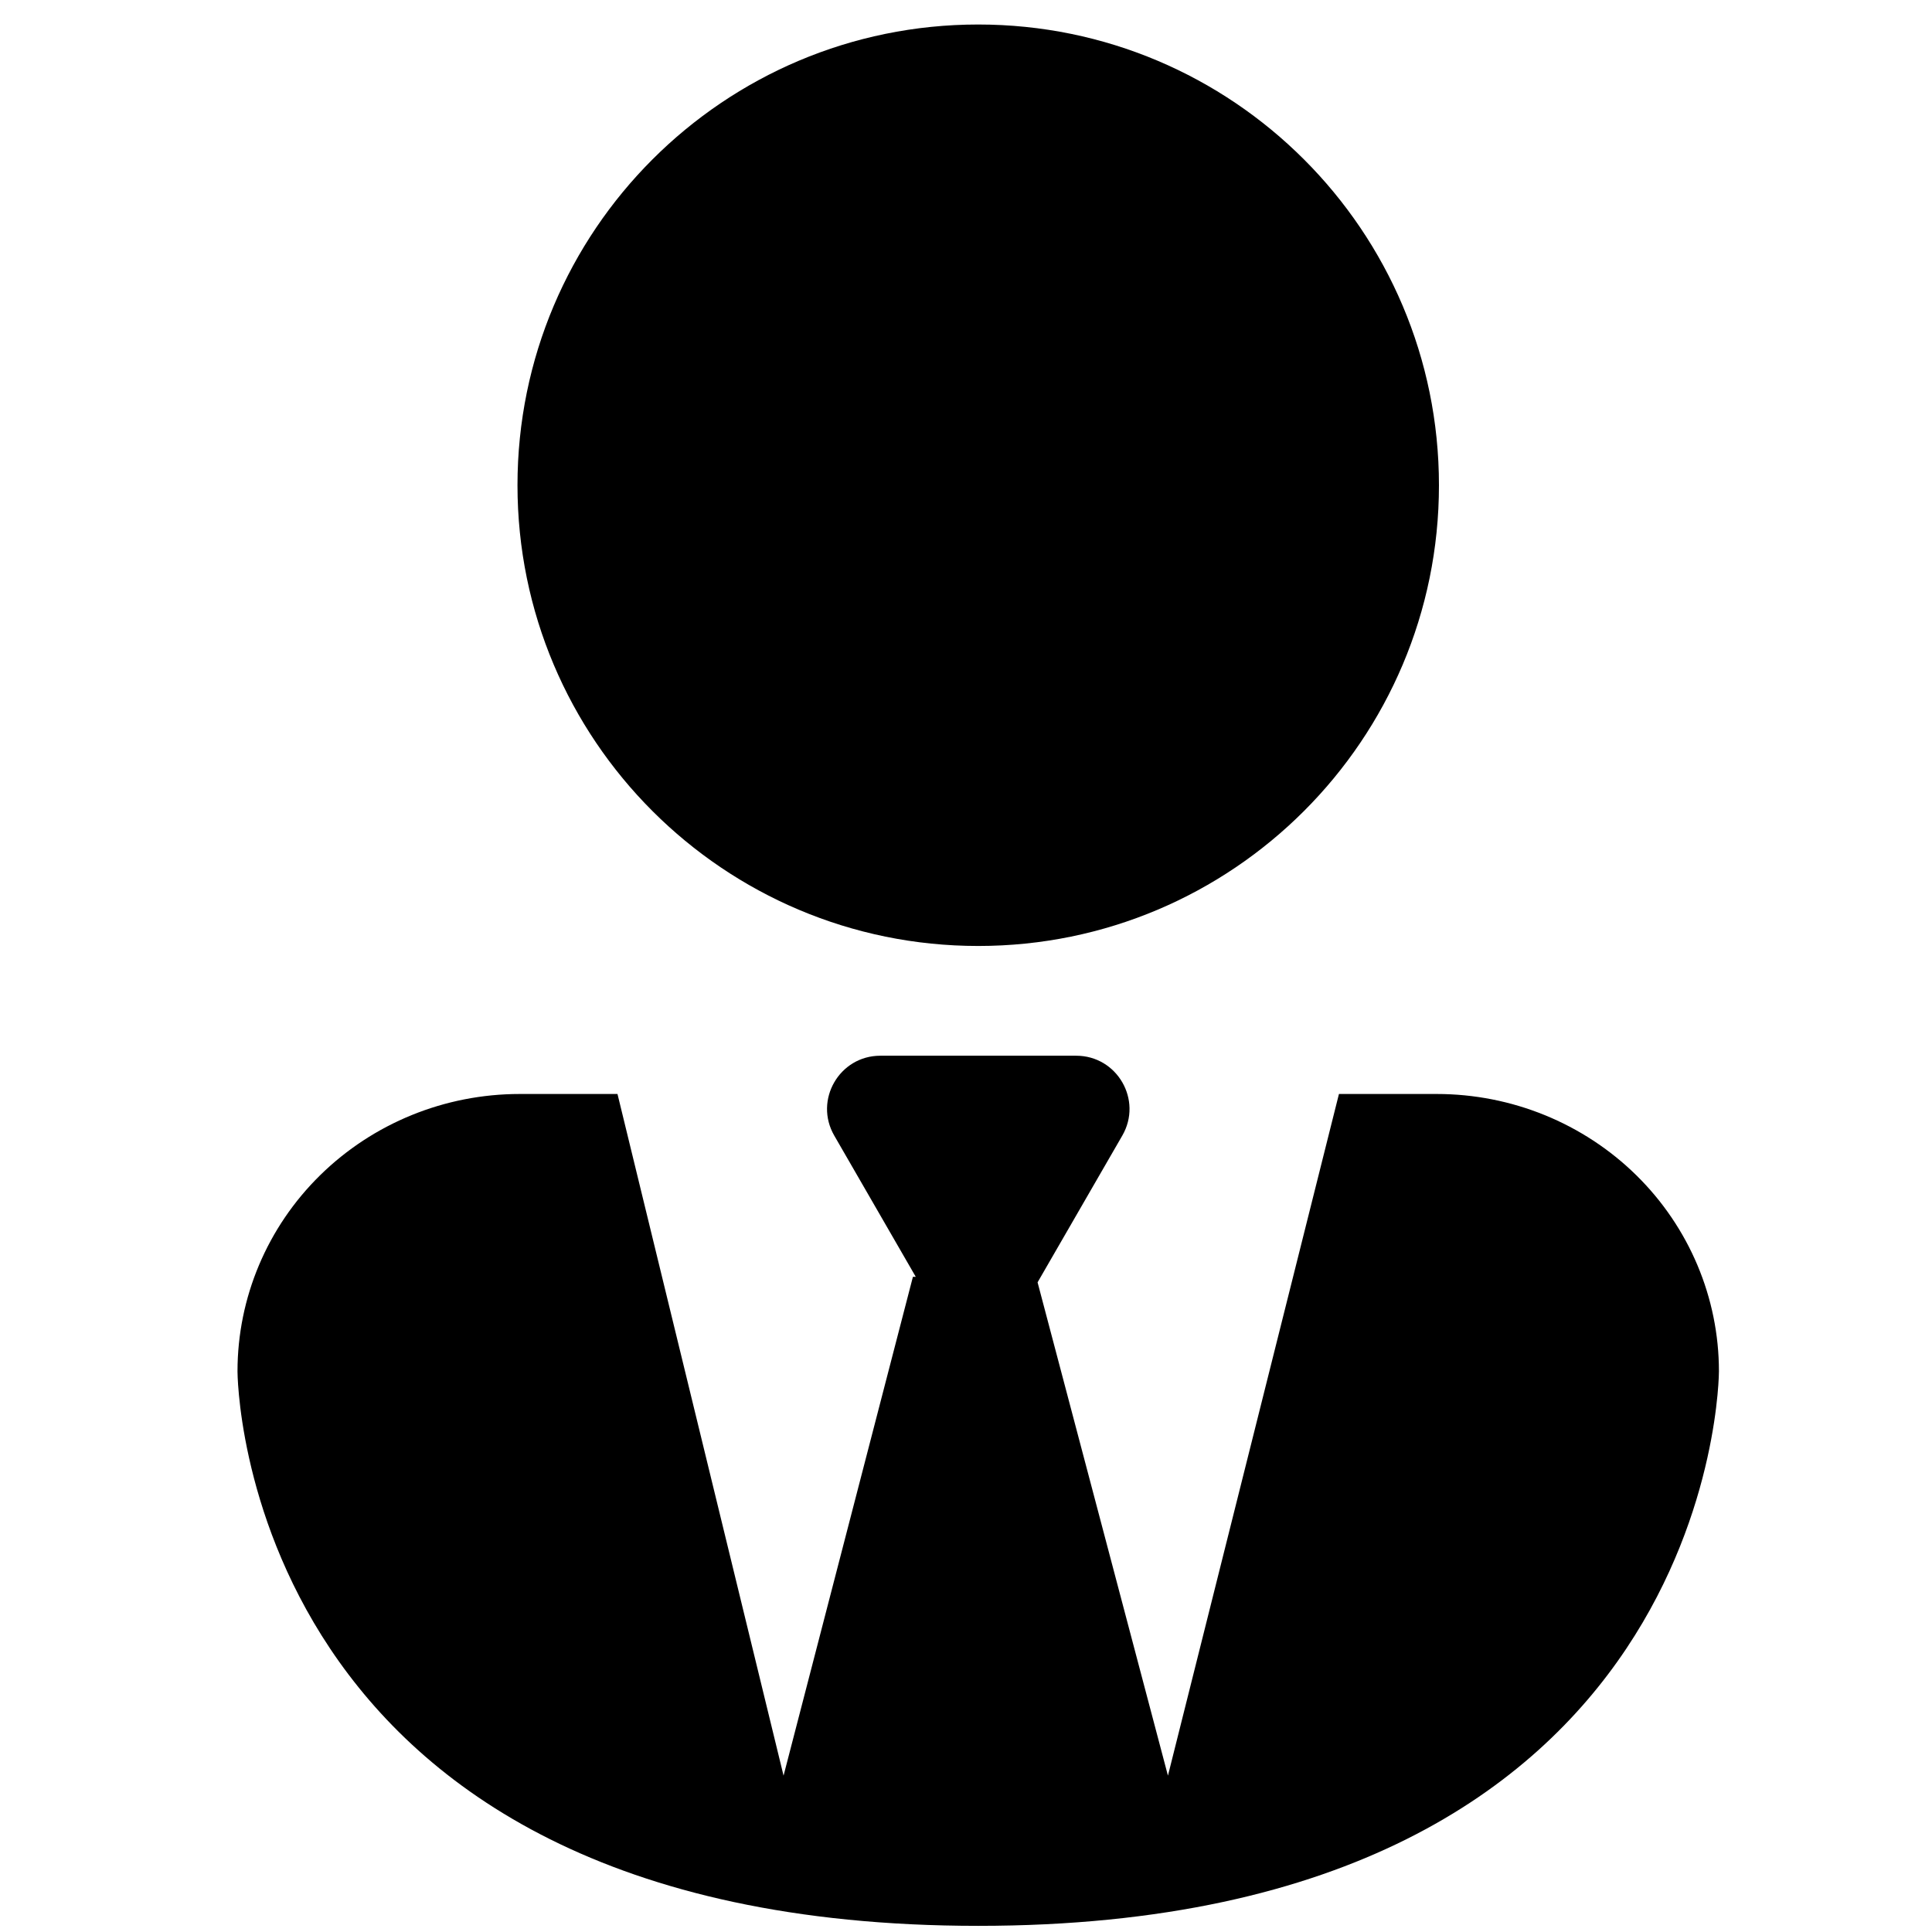 <?xml version="1.0" encoding="UTF-8" standalone="no"?>
<svg
   width="49"
   height="49"
   viewBox="0 0 49 49"
   fill="none"
   version="1.1"
   id="svg2"
   sodipodi:docname="person_business.svg"
   inkscape:version="1.4.2 (f4327f4, 2025-05-13)"
   xmlns:inkscape="http://www.inkscape.org/namespaces/inkscape"
   xmlns:sodipodi="http://sodipodi.sourceforge.net/DTD/sodipodi-0.dtd"
   xmlns="http://www.w3.org/2000/svg"
   xmlns:svg="http://www.w3.org/2000/svg">
  <defs
     id="defs2" />
  <sodipodi:namedview
     id="namedview2"
     pagecolor="#ffffff"
     bordercolor="#111111"
     borderopacity="1"
     inkscape:showpageshadow="0"
     inkscape:pageopacity="0"
     inkscape:pagecheckerboard="1"
     inkscape:deskcolor="#d1d1d1"
     inkscape:zoom="10.785714"
     inkscape:cx="18.172185"
     inkscape:cy="22.761589"
     inkscape:window-width="2160"
     inkscape:window-height="1334"
     inkscape:window-x="-11"
     inkscape:window-y="-11"
     inkscape:window-maximized="1"
     inkscape:current-layer="svg2" />
  <g
     id="g2"
     transform="matrix(1.507,0,0,1.507,-11.997,-12.191)"
     style="stroke-width:0.664">
    <path
       d="m 32.178,16.256 c 0,4.282 -3.472,7.754 -7.754,7.754 -4.283,0 -7.754,-3.472 -7.754,-7.754 0,-4.283 3.472,-7.754 7.754,-7.754 4.283,0 7.754,3.472 7.754,7.754 z"
       fill="#000000"
       id="path1"
       style="stroke-width:0.664" />
    <path
       d="m 11.958,31.168 c 0,-1.238 0.5,-2.425 1.391,-3.3 0.891,-0.875 2.098,-1.367 3.358,-1.367 h 1.646 l 2.795,11.472 2.177,-8.395 h 0.048 l -1.372,-2.377 c -0.345,-0.597 0.086,-1.344 0.776,-1.344 h 3.296 c 0.69,0 1.121,0.747 0.776,1.344 l -1.426,2.47 2.194,8.302 2.878,-11.472 h 1.646 c 1.259,0 2.467,0.492 3.358,1.367 0.89,0.875 1.391,2.062 1.391,3.3 0,0 0,9.333 -12.466,9.333 -12.466,0 -12.466,-9.333 -12.466,-9.333 z"
       fill="#000000"
       id="path2"
       style="stroke-width:0.664" />
  </g>
</svg>
